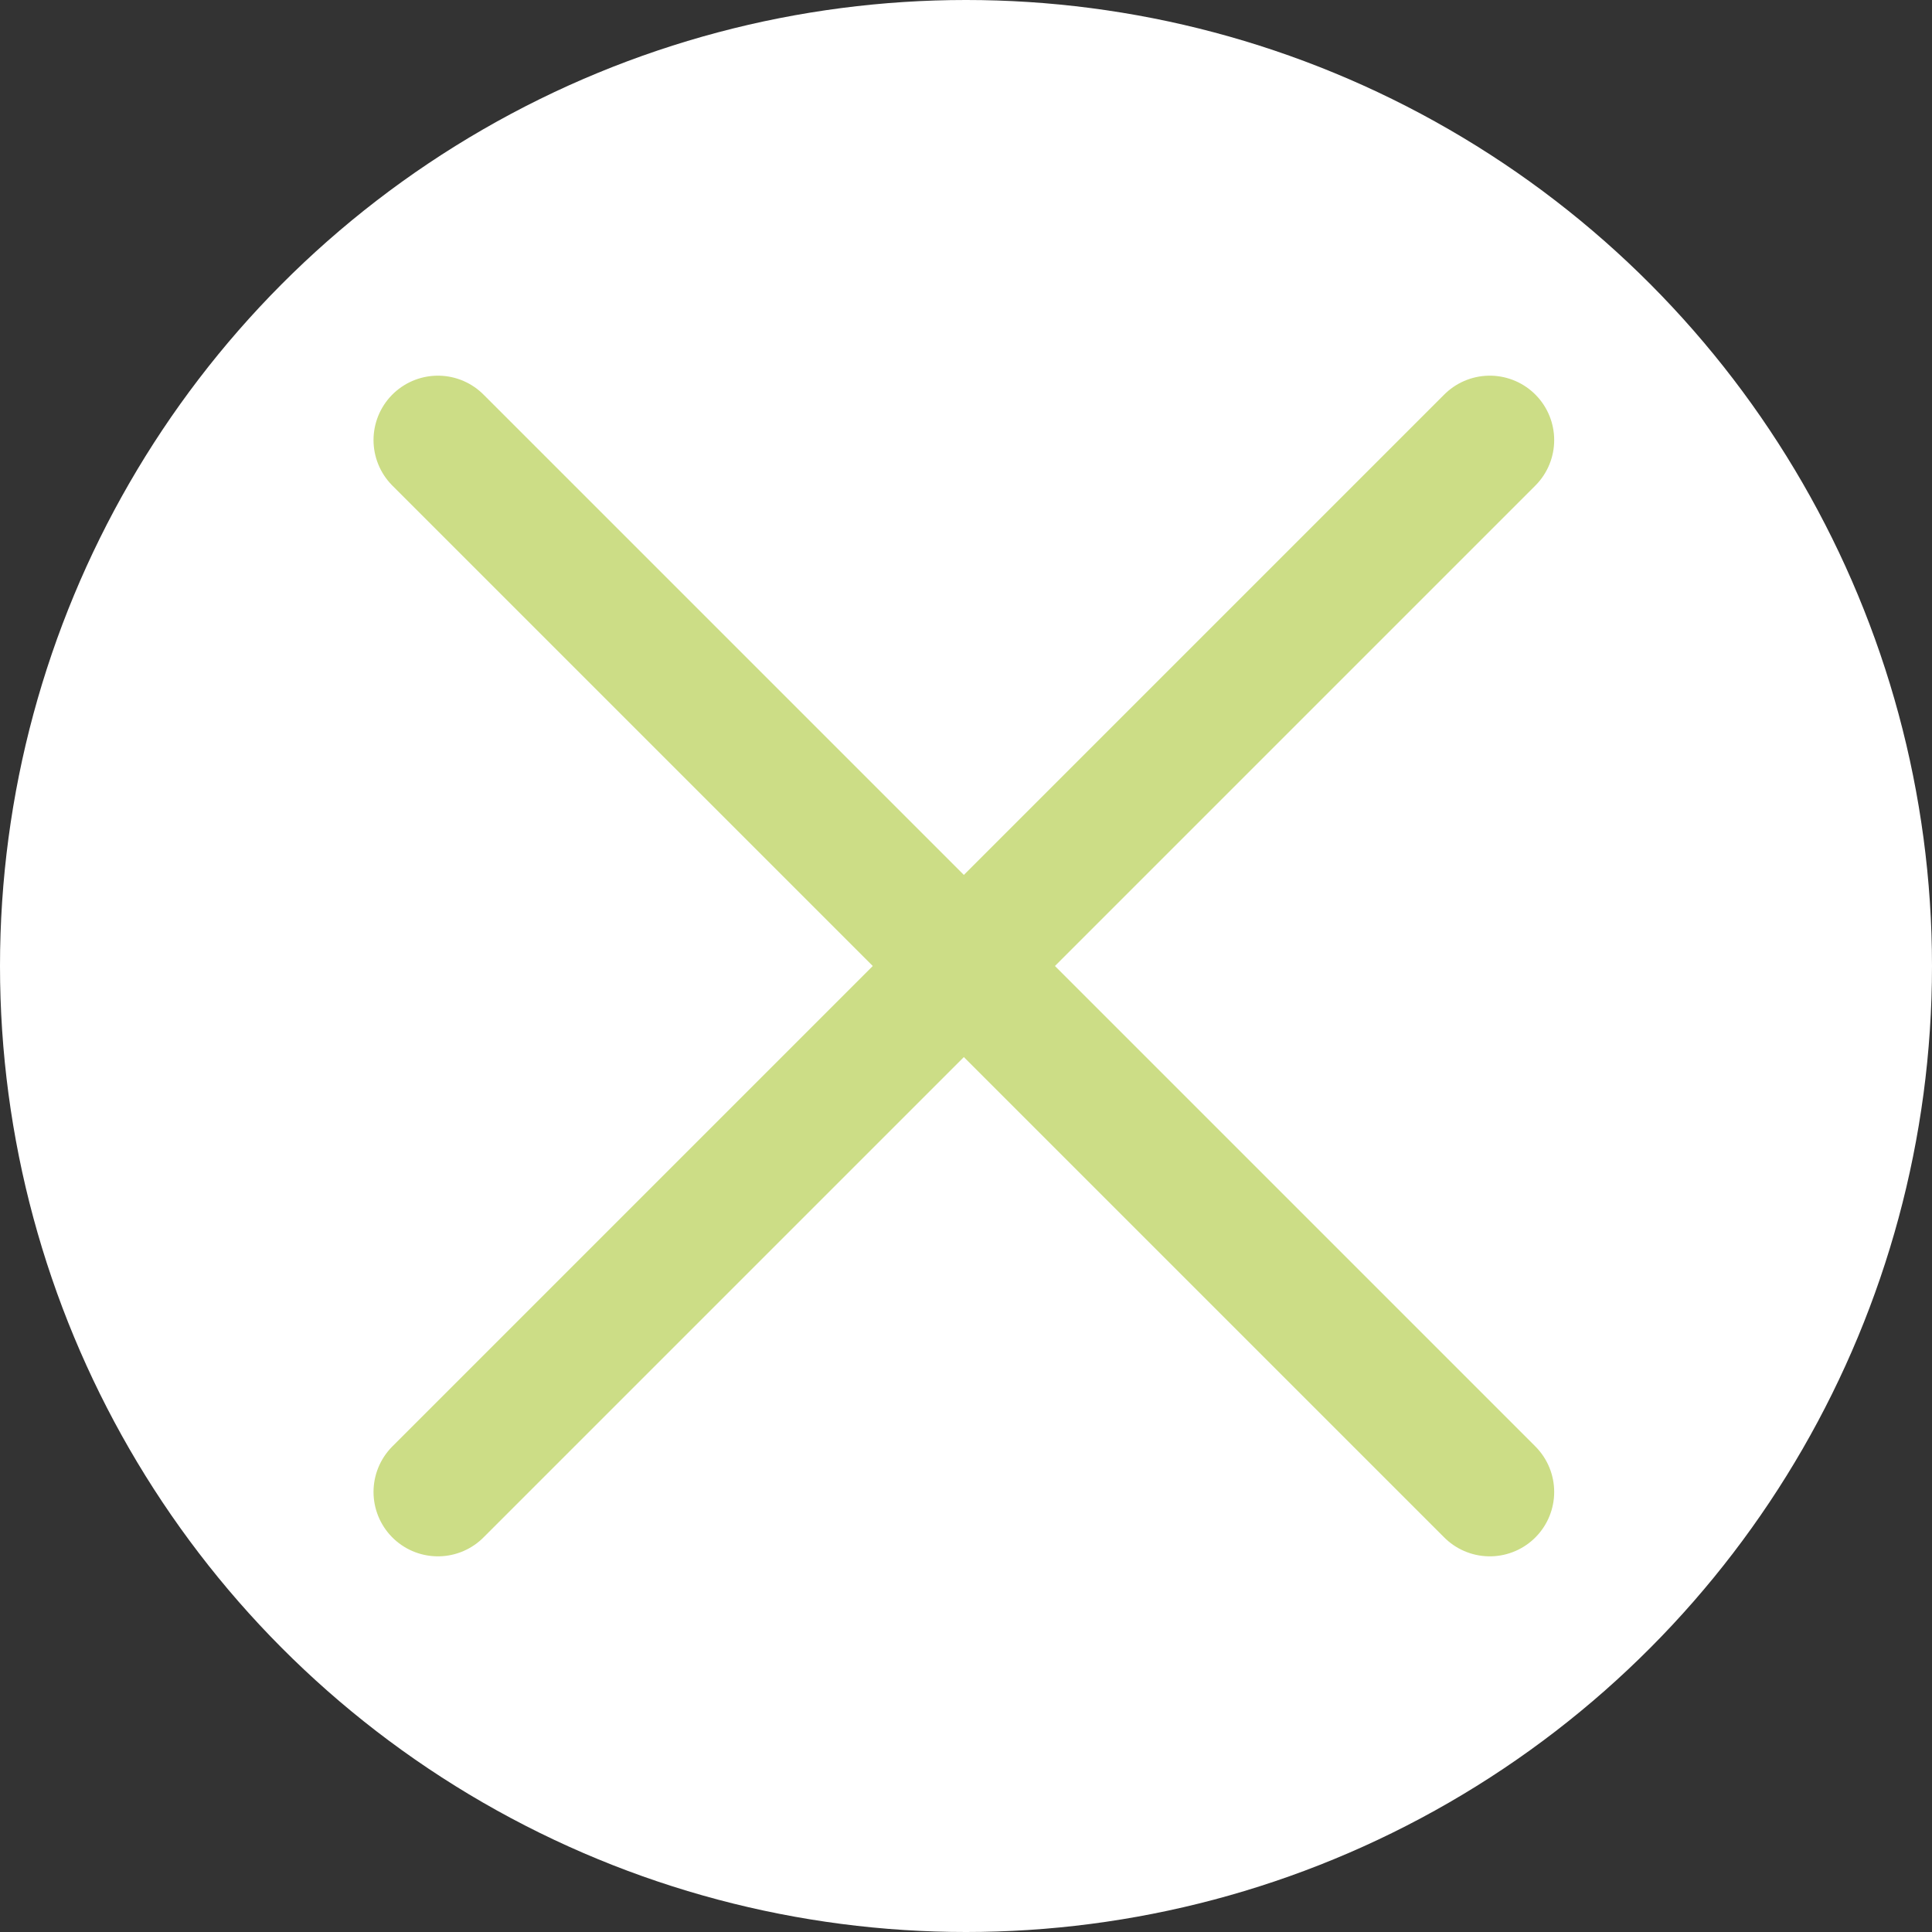 <?xml version="1.0" encoding="UTF-8"?><svg id="_レイヤー_2" xmlns="http://www.w3.org/2000/svg" viewBox="0 0 18 18"><rect x="0" y="0" width="18" height="18" fill="#333333" stroke="none"/><defs><style>.cls-1{fill:#fff;}.cls-2{fill:none;stroke:#ccdd86;stroke-linecap:round;stroke-linejoin:round;stroke-width:1.2px;}</style></defs><g id="_スマホ画面"><circle class="cls-1" cx="9" cy="9" r="9"/><line class="cls-2" x1="13.88" y1="4.1" x2="4.08" y2="13.9"/><line class="cls-2" x1="4.08" y1="4.1" x2="13.88" y2="13.9"/></g></svg>